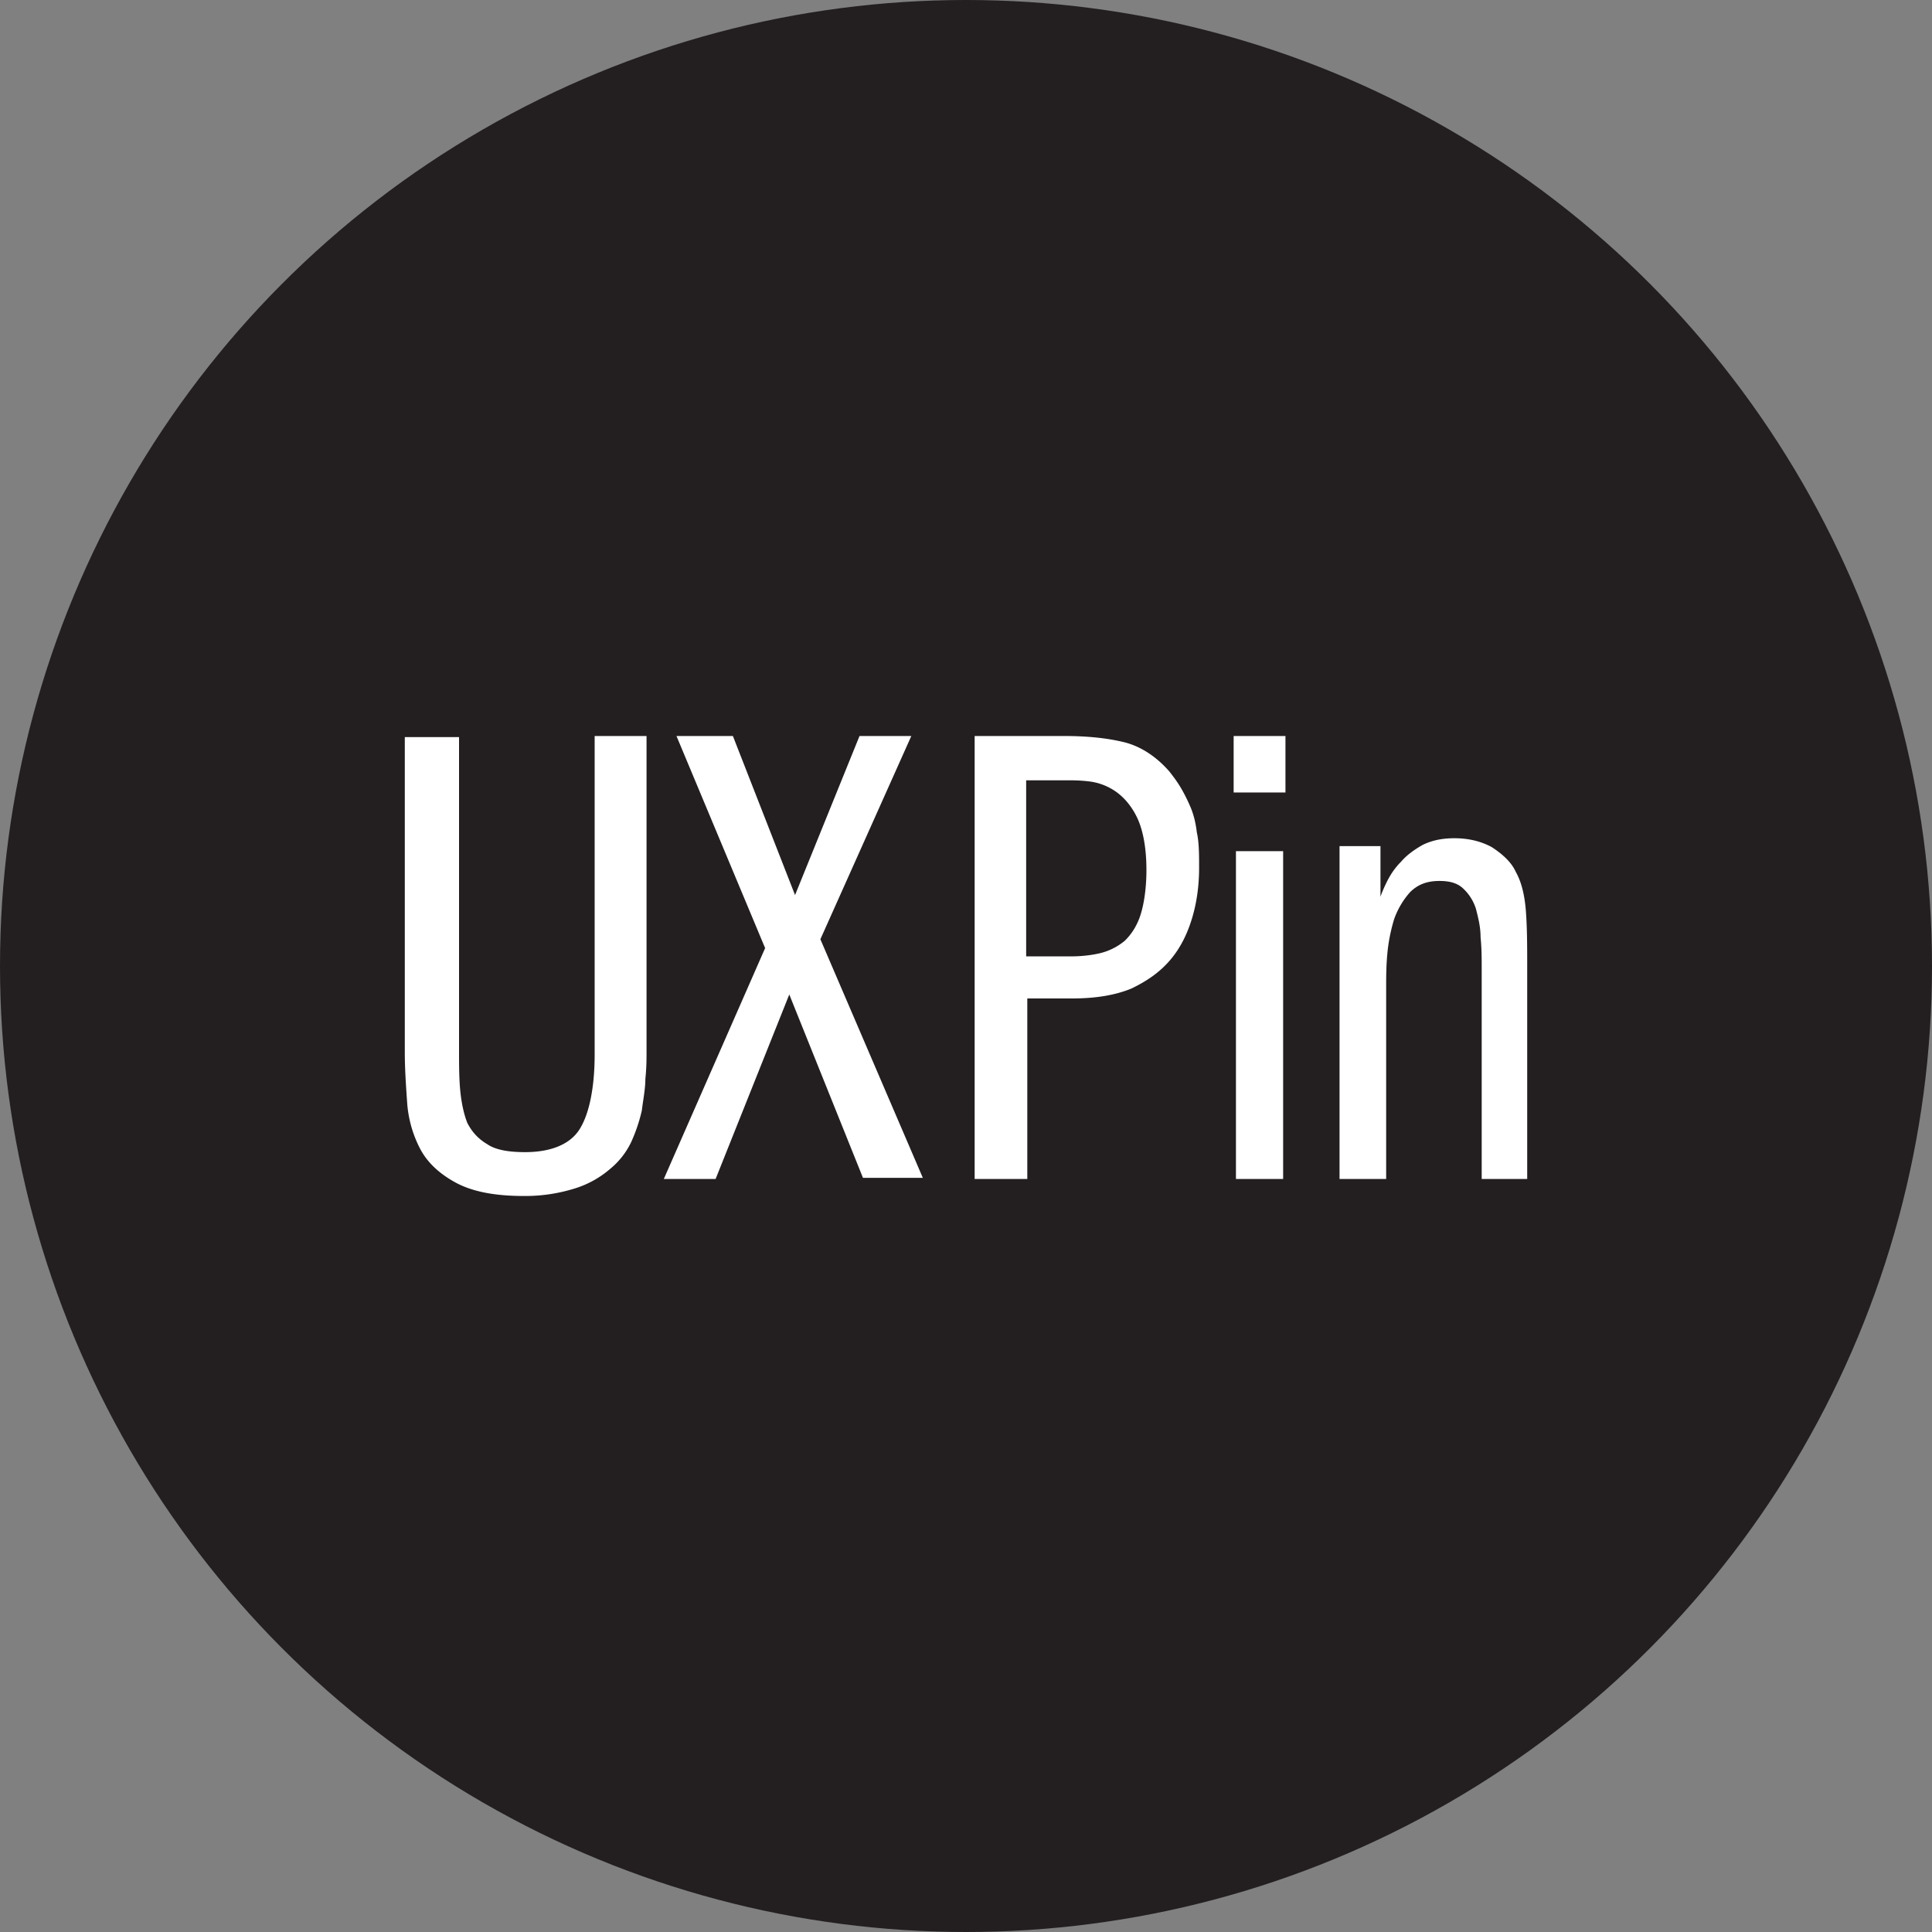 <svg xmlns="http://www.w3.org/2000/svg" viewBox="0 0 105 105"><rect x="0" y="0" width="105" height="105" fill="#808080" stroke="none"/><g fill="none" fill-rule="evenodd"><circle cx="52.5" cy="52.5" r="52.5" fill="#231F20"></circle><path fill="#FFF" fill-rule="nonzero" d="M24.948 40v17.115c0 .733 0 1.467.064 2.14.064.672.193 1.283.385 1.772.256.489.577.856 1.09 1.161.448.306 1.153.428 2.05.428 1.41 0 2.436-.428 2.948-1.222.513-.795.833-2.2.833-4.096V40h2.82v17.115c0 .428 0 .917-.064 1.528 0 .55-.128 1.161-.192 1.712a8.972 8.972 0 0 1-.577 1.711 4.24 4.24 0 0 1-1.153 1.467 5.342 5.342 0 0 1-1.859 1.04 9.04 9.04 0 0 1-2.82.427c-1.602 0-2.82-.244-3.717-.733-.897-.49-1.538-1.1-1.923-1.834a6.371 6.371 0 0 1-.705-2.506c-.064-.917-.128-1.834-.128-2.751V40.061h2.948V40Zm11.817 0h3.066l3.378 8.645L46.713 40h2.815l-4.942 11.046 5.568 12.968h-3.253l-4.005-9.966-4.004 10.026h-2.815l5.506-12.547zm16.205 0h4.854c1.307 0 2.428.12 3.362.361.871.24 1.68.783 2.365 1.565.187.24.373.481.56.782.187.301.374.662.56 1.084.187.421.311.902.374 1.444.124.542.124 1.204.124 1.926 0 .963-.124 1.866-.373 2.708-.25.843-.623 1.625-1.183 2.287-.56.662-1.245 1.144-2.116 1.565-.872.361-1.93.542-3.237.542h-2.428v9.81H52.97V40Zm2.862 11.977h2.366c.56 0 1.12-.06 1.618-.18a3.338 3.338 0 0 0 1.307-.663c.374-.36.685-.842.872-1.444.186-.602.311-1.445.311-2.408 0-1.203-.187-2.166-.498-2.828-.311-.662-.747-1.144-1.183-1.445a3.205 3.205 0 0 0-1.431-.541c-.498-.06-.872-.06-1.245-.06H55.77v9.569h.062ZM69.862 40v3.07h-2.816V40h2.816Zm-2.69 6.26h2.564v17.814h-2.565V46.26Zm5.505-.277h2.349v2.75c.062-.183.185-.488.37-.855.186-.367.433-.733.743-1.039.309-.367.741-.672 1.174-.917.495-.244 1.05-.366 1.73-.366.804 0 1.484.183 2.04.488.557.367 1.052.795 1.299 1.345.309.55.494 1.284.556 2.261.062.917.062 1.895.062 2.934v11.49h-2.473V52.645c0-.55 0-1.1-.061-1.711 0-.55-.124-1.04-.248-1.528a2.553 2.553 0 0 0-.68-1.1c-.309-.306-.741-.428-1.298-.428-.68 0-1.174.183-1.607.611a4.4 4.4 0 0 0-.865 1.467 9.36 9.36 0 0 0-.371 1.895c-.062.672-.062 1.283-.062 1.772v10.451h-2.534v-18.09h-.124Z"></path></g></svg>